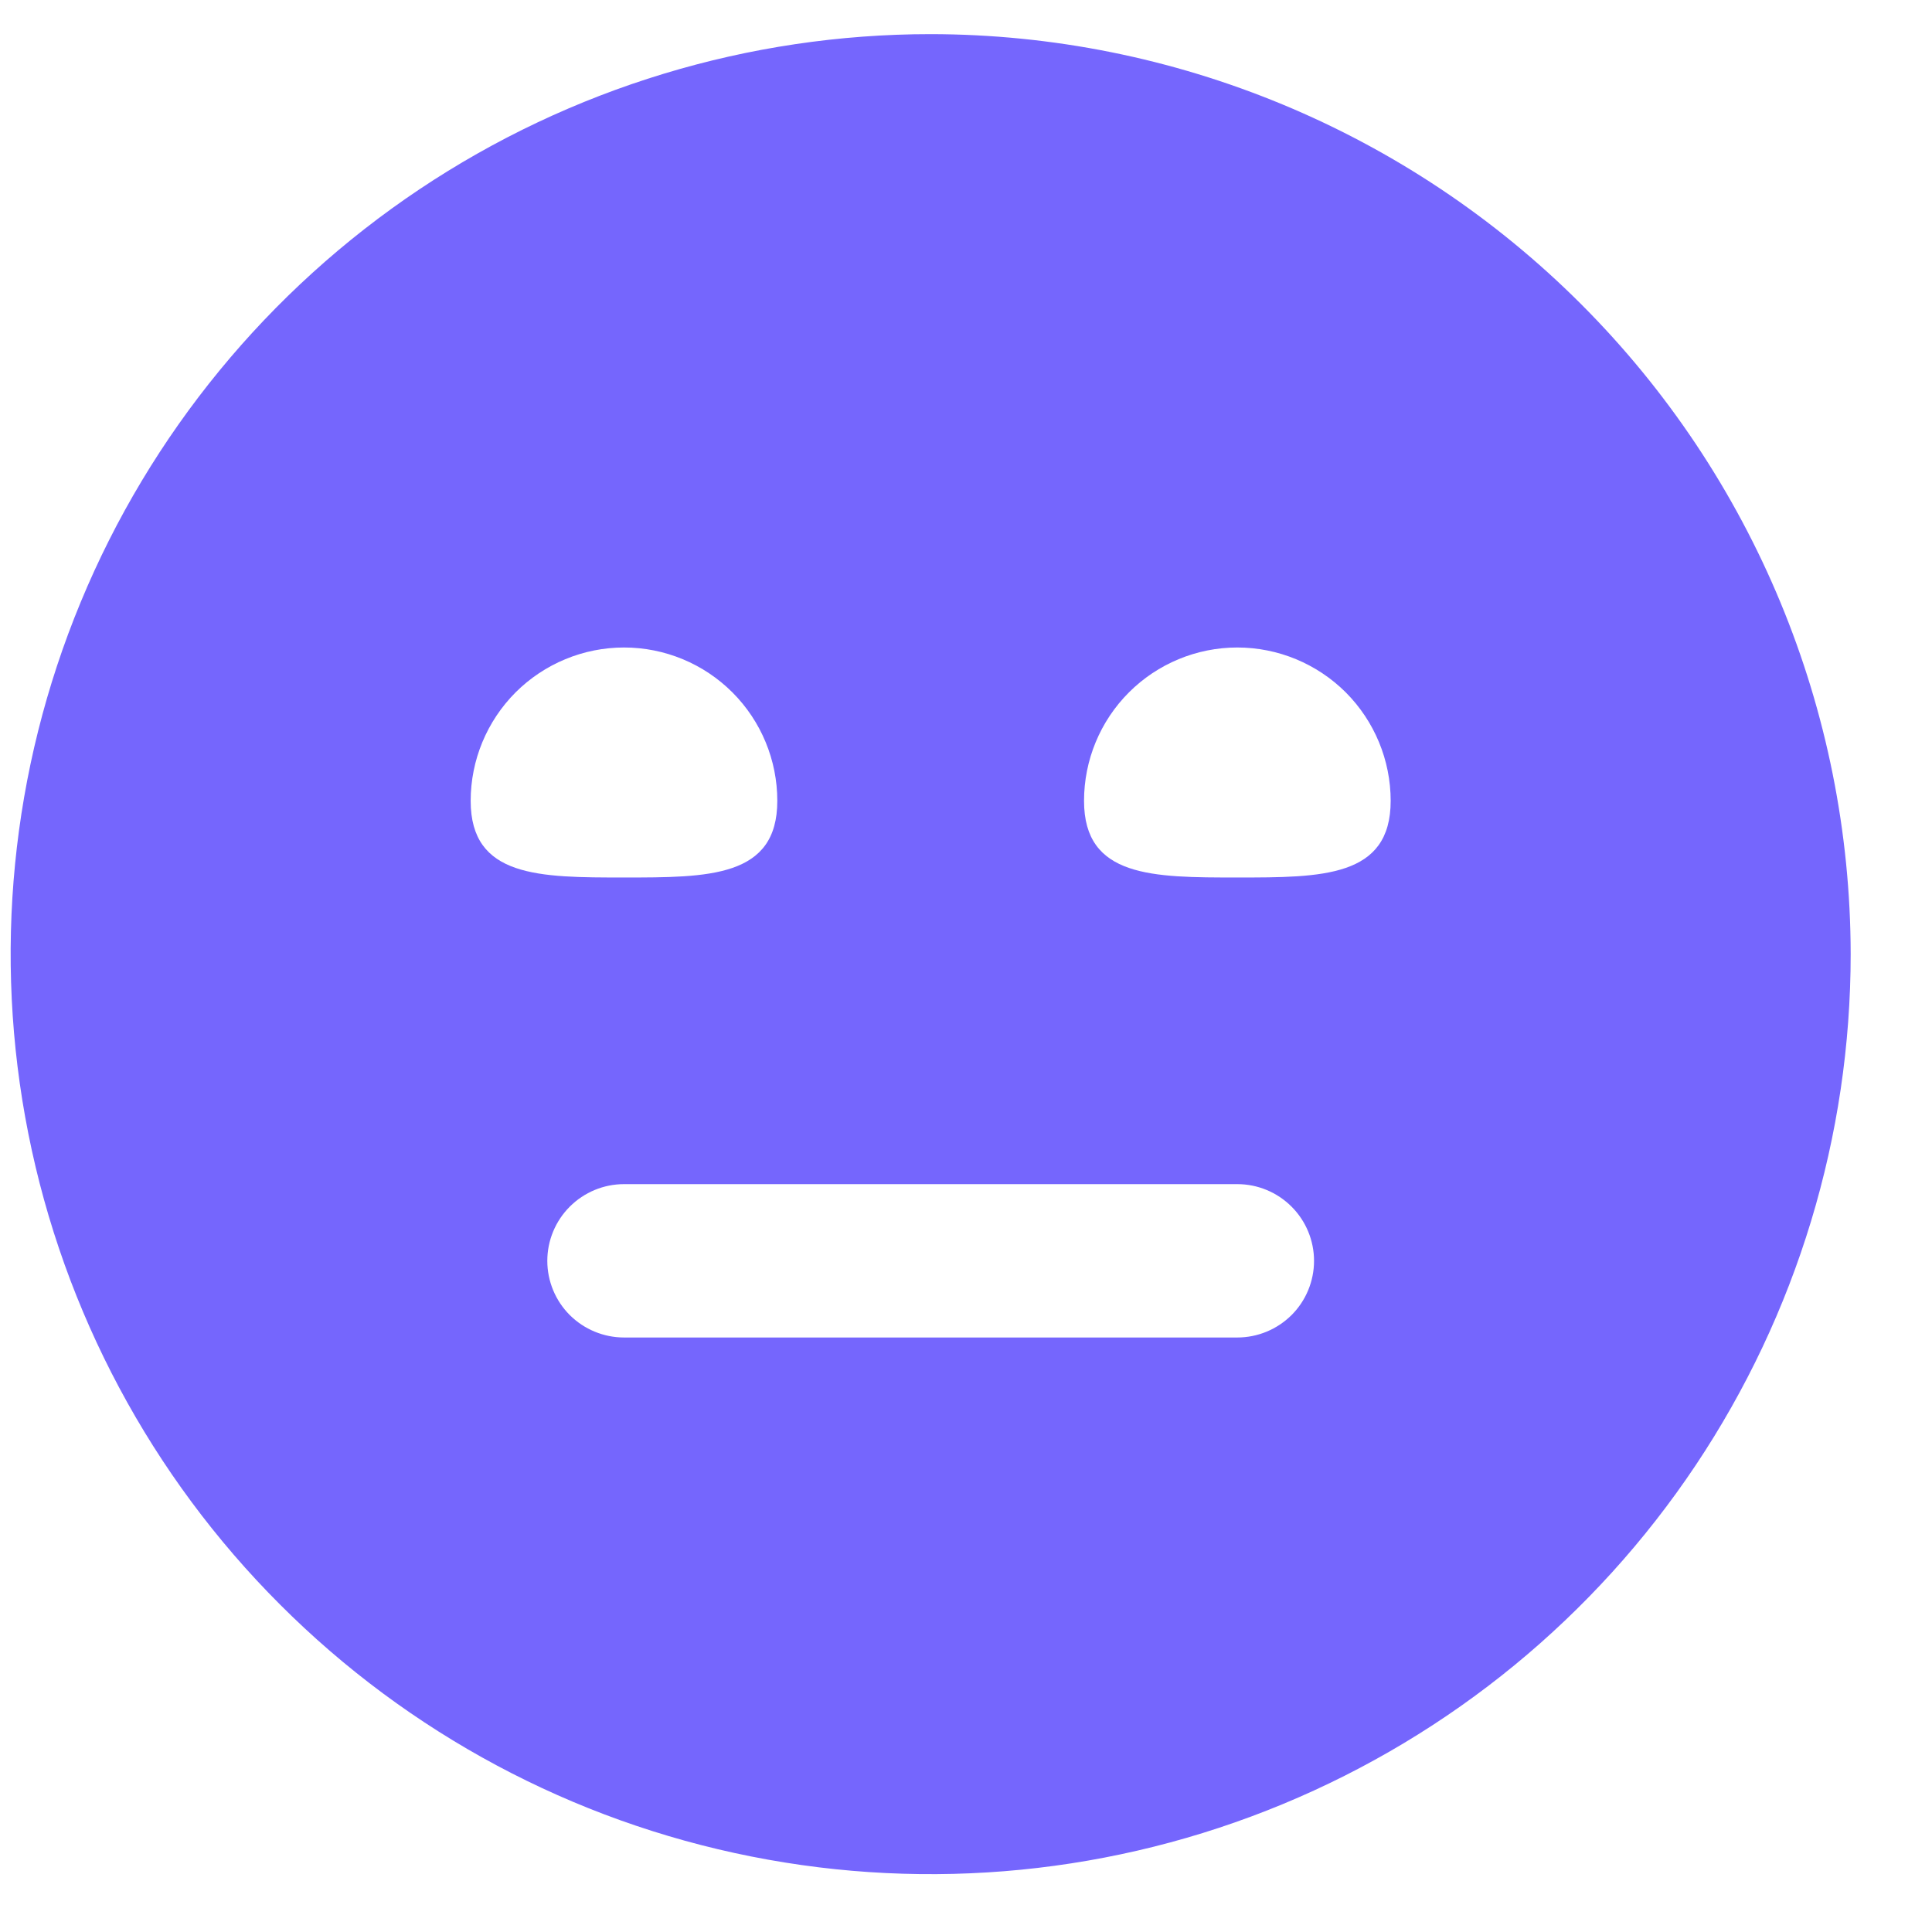 <?xml version="1.0" encoding="UTF-8"?> <svg xmlns="http://www.w3.org/2000/svg" width="21" height="21" viewBox="0 0 21 21" fill="none"><g clip-path="url(#clip0_1345_57)"><path d="M10.116 0.371C8.138 0.371 6.205 0.958 4.56 2.057C2.916 3.156 1.634 4.717 0.877 6.545C0.12 8.372 -0.078 10.383 0.308 12.322C0.694 14.262 1.646 16.044 3.045 17.442C4.443 18.841 6.225 19.794 8.165 20.179C10.105 20.565 12.116 20.367 13.943 19.61C15.77 18.853 17.332 17.572 18.431 15.927C19.529 14.283 20.116 12.349 20.116 10.371C20.113 7.72 19.059 5.178 17.184 3.304C15.309 1.429 12.767 0.374 10.116 0.371V0.371ZM5.116 8.705C5.116 8.263 5.292 7.839 5.604 7.526C5.917 7.214 6.341 7.038 6.783 7.038C7.225 7.038 7.649 7.214 7.961 7.526C8.274 7.839 8.449 8.263 8.449 8.705C8.449 9.538 7.704 9.538 6.783 9.538C5.862 9.538 5.116 9.538 5.116 8.705ZM13.449 14.538H6.783C6.562 14.538 6.35 14.45 6.193 14.294C6.037 14.138 5.949 13.926 5.949 13.705C5.949 13.484 6.037 13.272 6.193 13.116C6.35 12.959 6.562 12.871 6.783 12.871H13.449C13.67 12.871 13.882 12.959 14.039 13.116C14.195 13.272 14.283 13.484 14.283 13.705C14.283 13.926 14.195 14.138 14.039 14.294C13.882 14.45 13.67 14.538 13.449 14.538ZM13.449 9.538C12.528 9.538 11.783 9.538 11.783 8.705C11.783 8.263 11.958 7.839 12.271 7.526C12.583 7.214 13.007 7.038 13.449 7.038C13.891 7.038 14.315 7.214 14.628 7.526C14.94 7.839 15.116 8.263 15.116 8.705C15.116 9.538 14.37 9.538 13.449 9.538Z" fill="#7566FD"></path></g><defs><clipPath id="clip0_1345_57"><rect width="20" height="20" fill="white" transform="translate(0.116 0.371)"></rect></clipPath></defs></svg> 